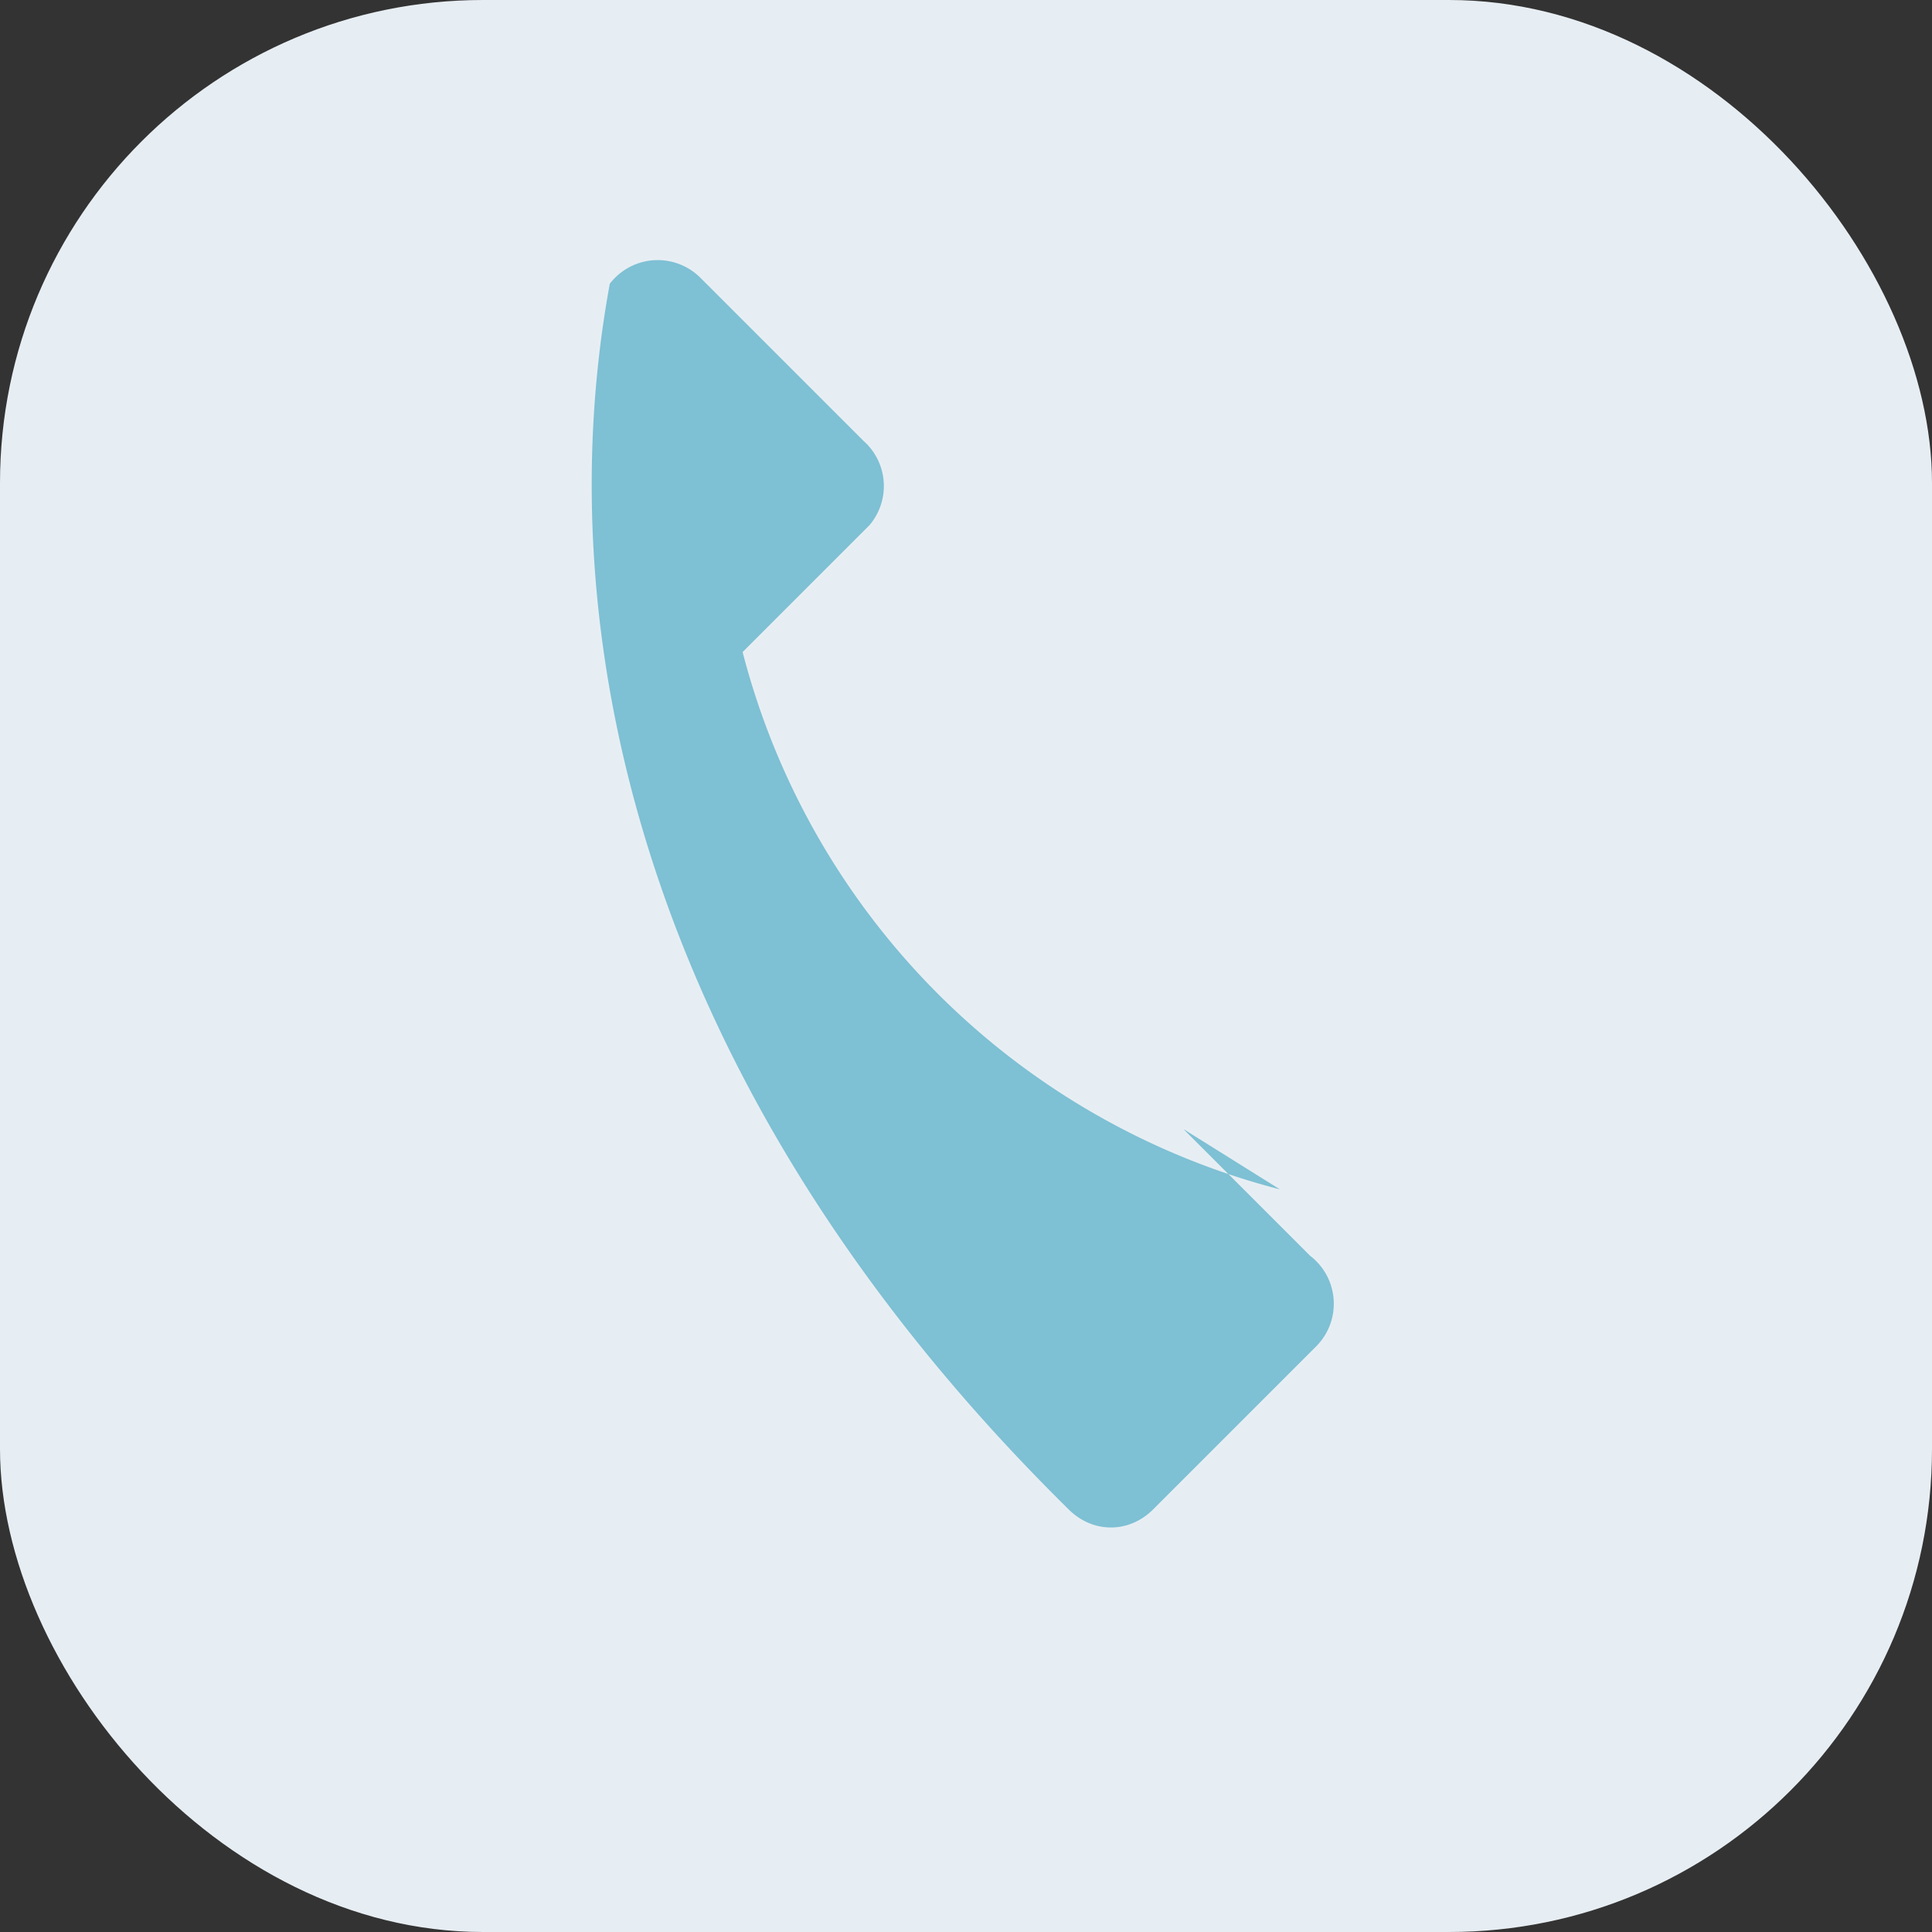 <?xml version="1.0" encoding="UTF-8"?>
<svg xmlns="http://www.w3.org/2000/svg" width="32" height="32" viewBox="0 0 32 32"><rect x="0" y="0" width="32" height="32" fill="#333333" stroke="none"/><rect width="32" height="32" rx="8" fill="#E7EEF3"/><path d="M21.2 19.7a12.4 12.4 0 0 1-8.9-8.9l2.1-2.1a1 1 0 0 0-.1-1.4l-2.7-2.7a1 1 0 0 0-1.5.1C9 10.7 10.8 18.2 17.7 25c.4.4 1 .4 1.4 0l2.7-2.7a1 1 0 0 0-.1-1.5l-2.1-2.1z" fill="#7EC0D4"/></svg>